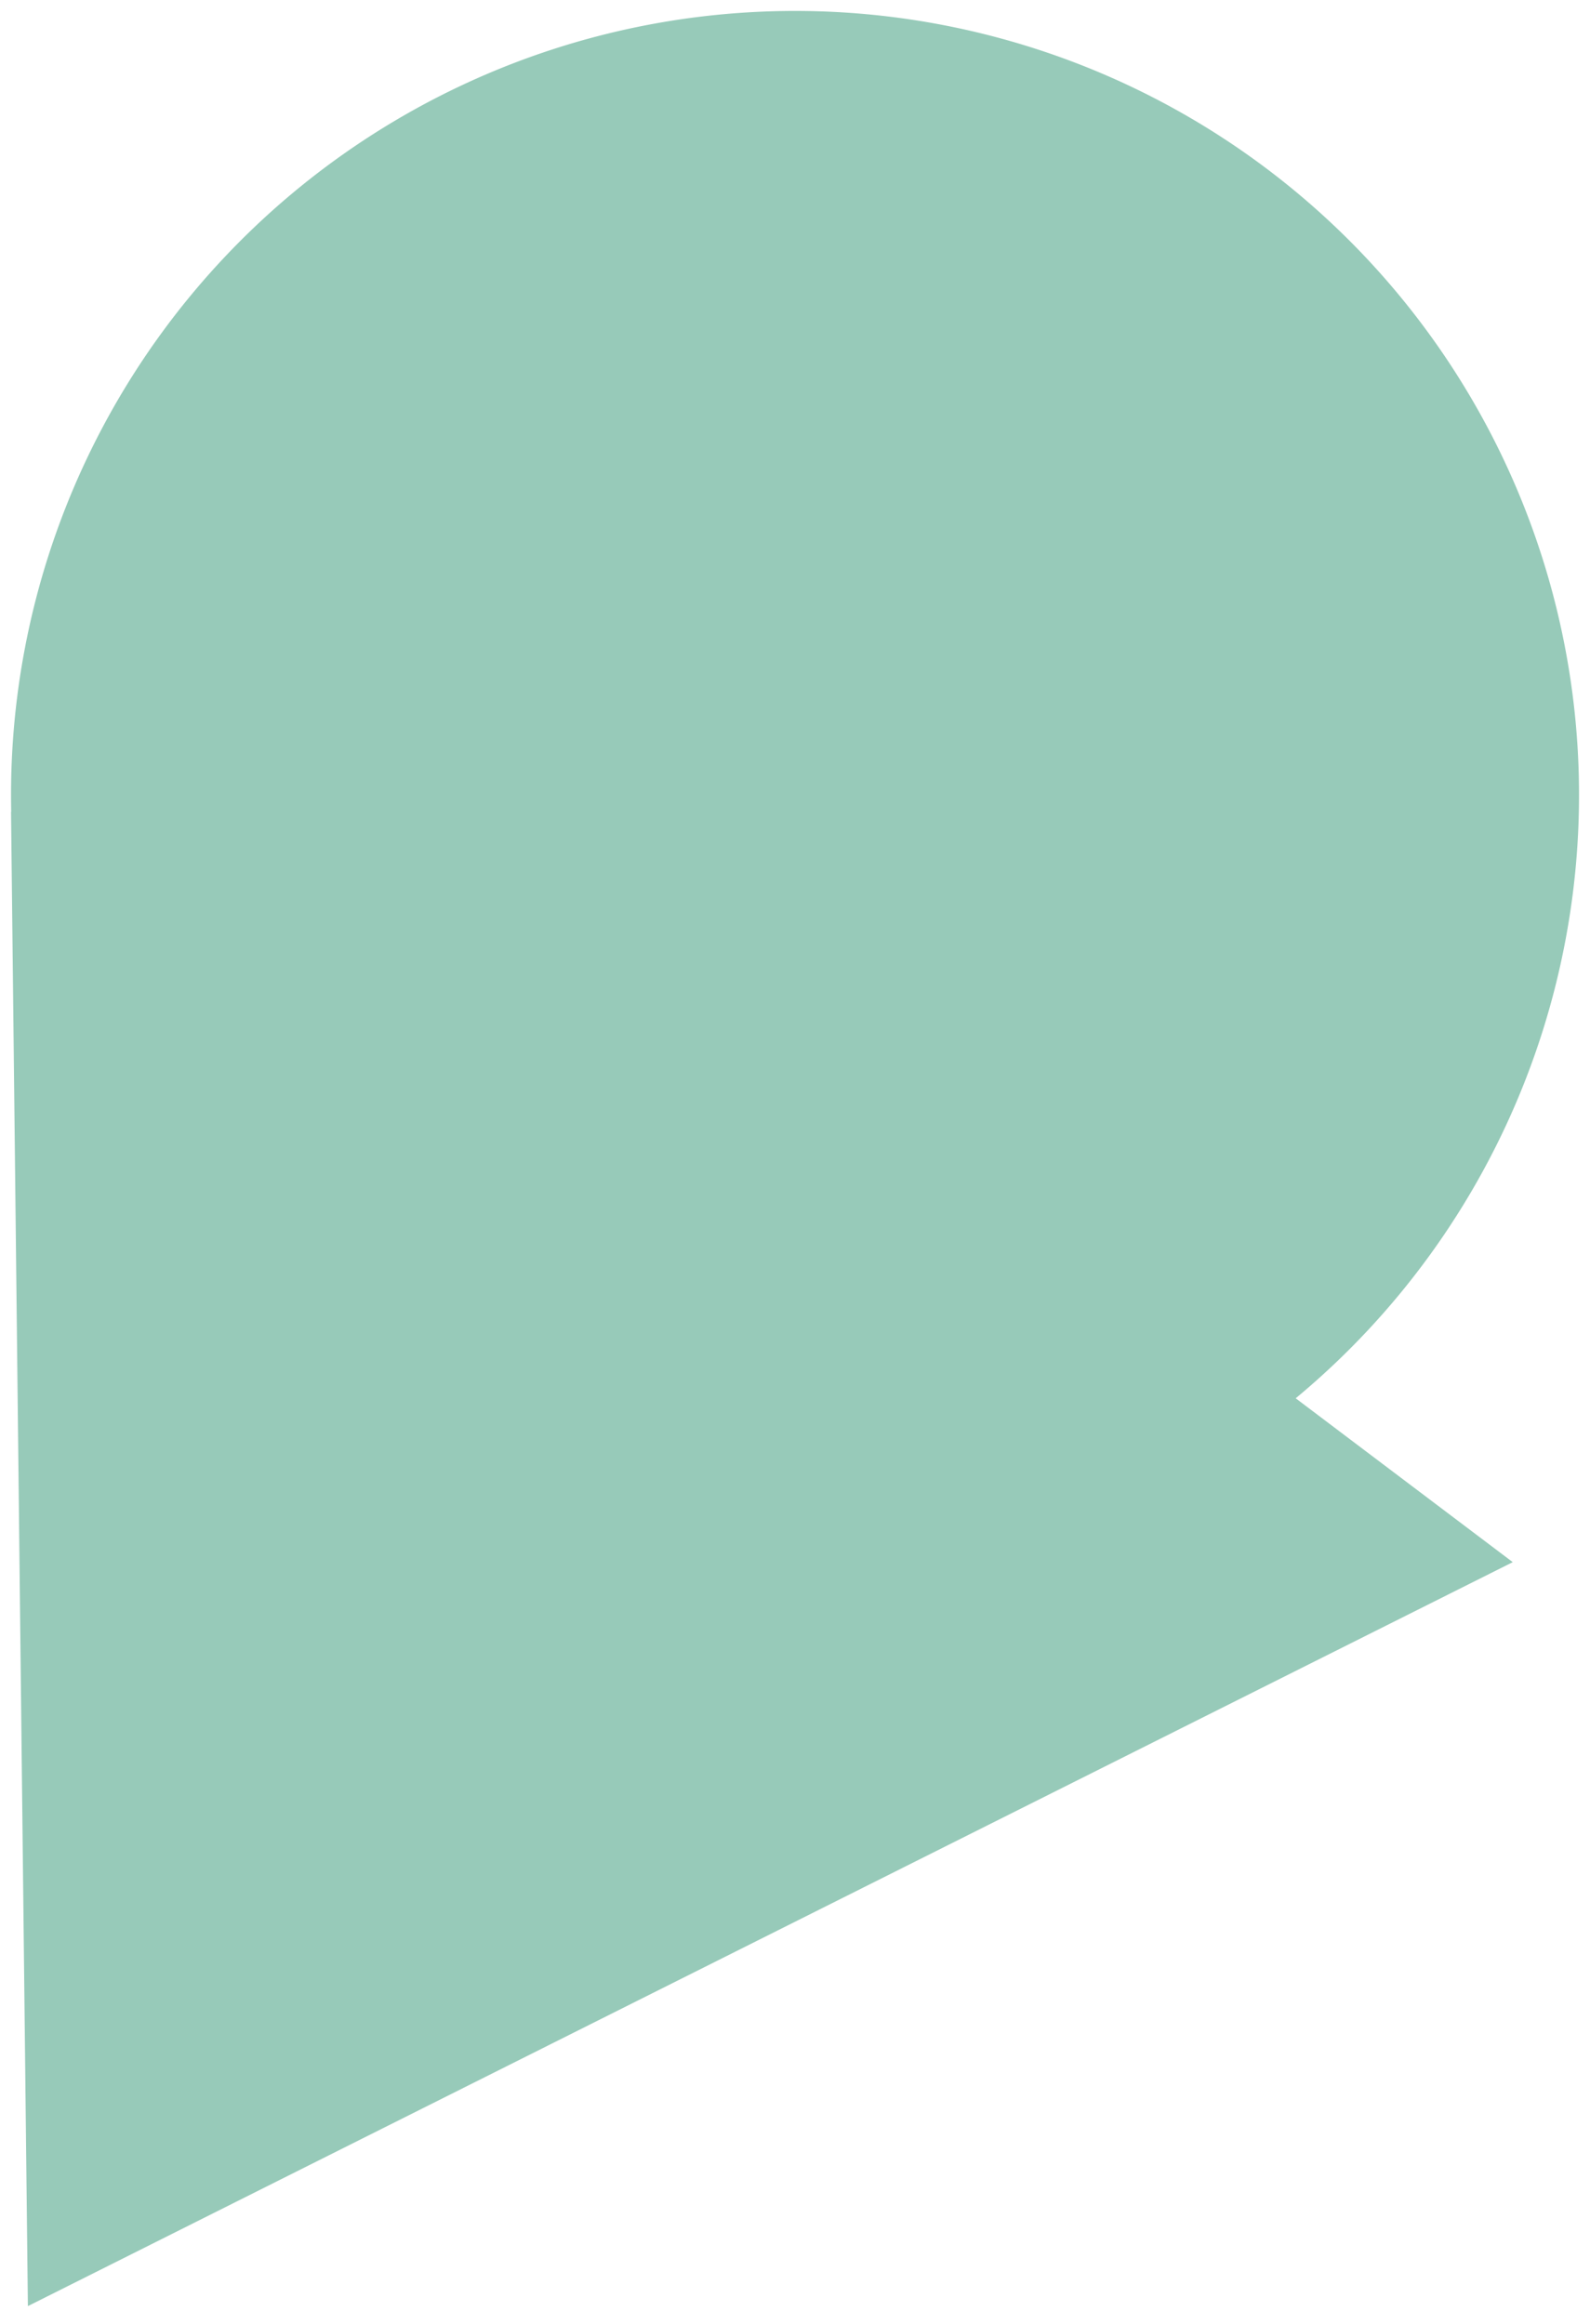 <svg xmlns="http://www.w3.org/2000/svg" width="72.475" height="105.919" viewBox="0 0 72.475 105.919">
  <path id="Union_4" data-name="Union 4" d="M0,36.5l.008,0Q0,36.114,0,35.735a35.736,35.736,0,1,1,58.557,27.5l9.894,7.469L.768,104.614Z" transform="translate(0.503 0.5)" fill="#97cab9" stroke="rgba(0,0,0,0)" stroke-miterlimit="10" stroke-width="1"/>
</svg>

